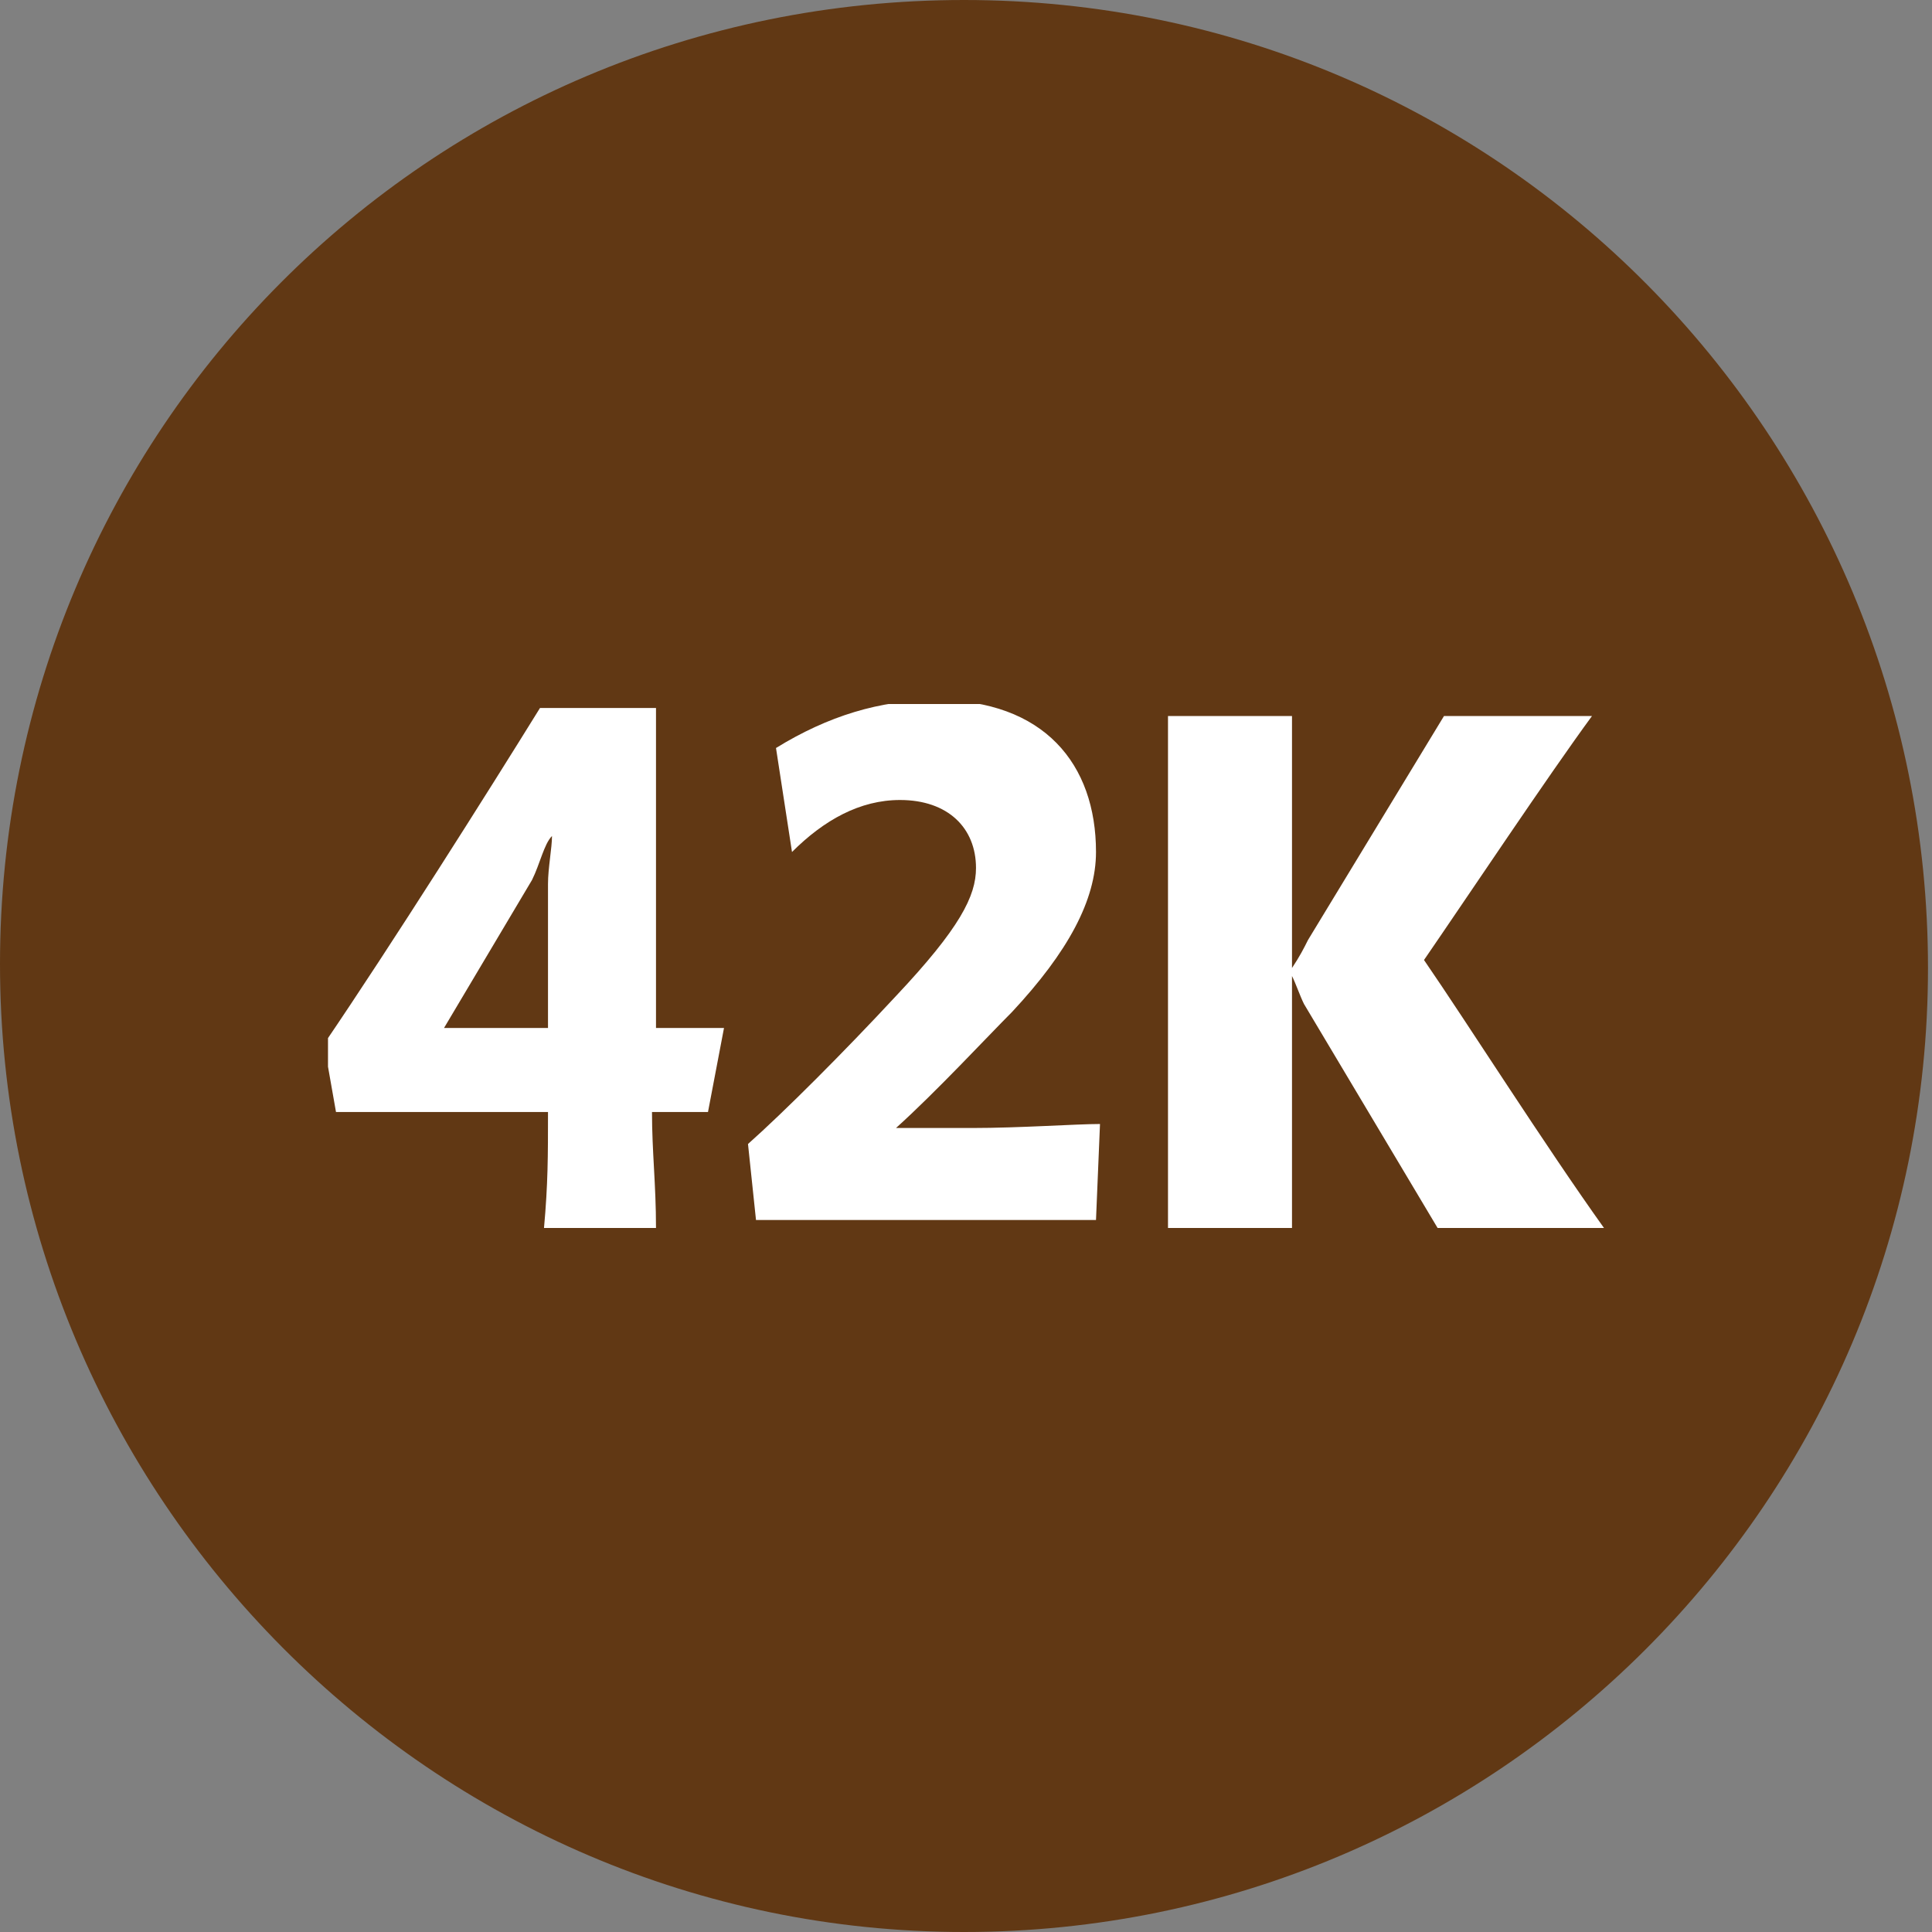 <?xml version="1.0" encoding="utf-8"?>
<!-- Generator: Adobe Illustrator 27.0.1, SVG Export Plug-In . SVG Version: 6.00 Build 0)  -->
<svg version="1.1" id="Capa_1" xmlns="http://www.w3.org/2000/svg" xmlns:xlink="http://www.w3.org/1999/xlink" x="0px" y="0px"
	 viewBox="0 0 48.3 48.3" style="enable-background:new 0 0 48.3 48.3;" xml:space="preserve">
<rect x="0" y="0" width="48.3" height="48.3" fill="#808080" stroke="none"/>
<style type="text/css">
	.st0{fill:#613814;}
	.st1{clip-path:url(#SVGID_00000017513123918880141840000016198632883691411867_);fill:#FFFFFF;}
</style>
<path class="st0" d="M24.1,48.3c13.3,0,24.1-10.8,24.1-24.1S37.5,0,24.1,0S0,10.8,0,24.1S10.8,48.3,24.1,48.3"/>
<g>
	<defs>
		<rect id="SVGID_1_" x="8.2" y="17.6" width="32" height="13.1"/>
	</defs>
	<clipPath id="SVGID_00000061445626745067172200000001601884371906127760_">
		<use xlink:href="#SVGID_1_"  style="overflow:visible;"/>
	</clipPath>
	<path style="clip-path:url(#SVGID_00000061445626745067172200000001601884371906127760_);fill:#FFFFFF;" d="M40.1,30.7
		c-1.5-2.1-3.4-5.1-4.5-6.7c1.1-1.6,3.1-4.6,4.2-6.1h-3.7l-3.4,5.6c-0.1,0.2-0.2,0.4-0.4,0.7v-0.8v-5.5h-3.1c0,0.8,0,2.5,0,5v3.1
		c0,2.3,0,3.9,0,4.8h3.1v-5.6v-0.8c0.1,0.2,0.2,0.5,0.3,0.7l3.4,5.7H40.1z M27.5,28.1c-0.6,0-2,0.1-3.2,0.1h-1.9
		c1-0.9,2.3-2.3,2.9-2.9c1.4-1.5,2.1-2.8,2.1-4c0-2.2-1.3-3.8-4-3.8c-1.4,0-2.7,0.4-4,1.2l0.4,2.6c0.8-0.8,1.7-1.3,2.7-1.3
		c1.2,0,1.9,0.7,1.9,1.7c0,0.7-0.4,1.5-2,3.2c-1.3,1.4-2.8,2.9-3.7,3.7l0.2,1.9h8.5L27.5,28.1z M13.8,20.9c0,0.3-0.1,0.8-0.1,1.2
		v3.6h-2.6l2.2-3.7C13.5,21.6,13.6,21.1,13.8,20.9L13.8,20.9z M18.1,25.7h-1.7c0-4.1,0-5.6,0-8h-2.9c-1.3,2.1-3.7,5.9-5.4,8.4
		l0.3,1.7h5.3c0,1.1,0,1.8-0.1,2.9h2.8c0-1.1-0.1-1.9-0.1-2.9h1.4L18.1,25.7z"/>
</g>
</svg>
